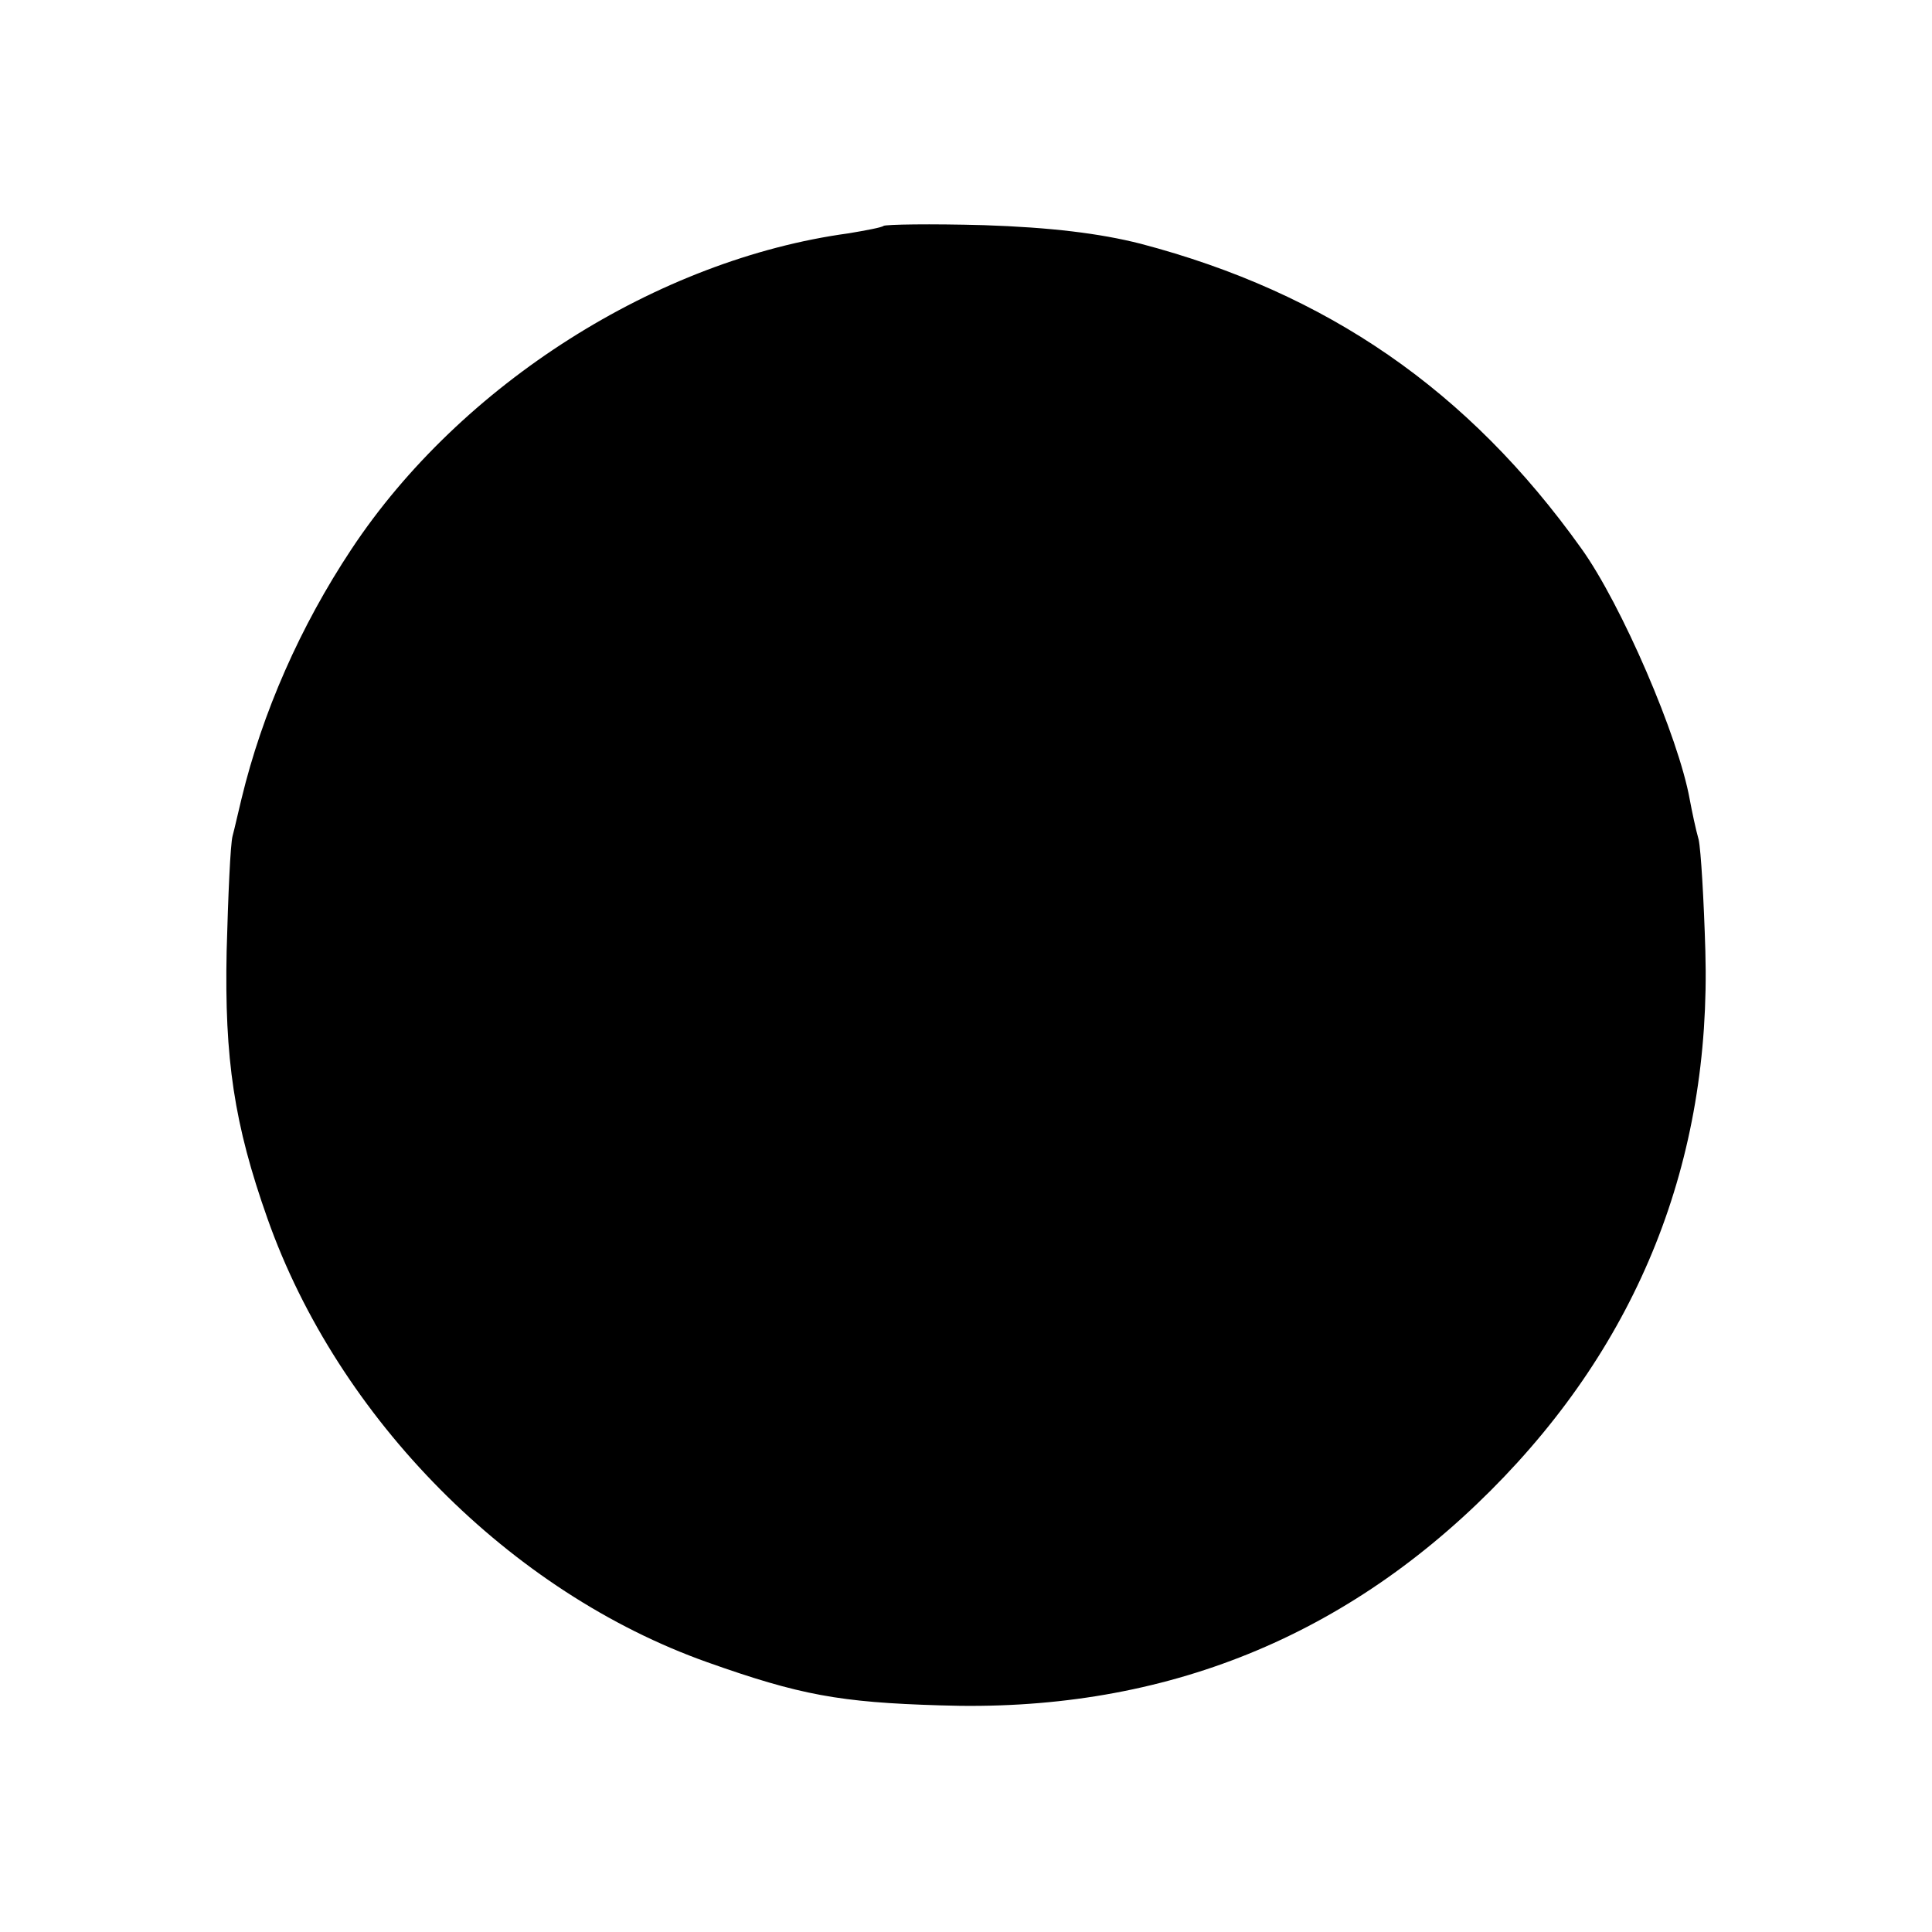 <?xml version="1.0" standalone="no"?>
<!DOCTYPE svg PUBLIC "-//W3C//DTD SVG 20010904//EN"
 "http://www.w3.org/TR/2001/REC-SVG-20010904/DTD/svg10.dtd">
<svg version="1.0" xmlns="http://www.w3.org/2000/svg"
 width="260pt" height="260pt" viewBox="0 0 260 260"
 preserveAspectRatio="xMidYMid meet">
<g transform="translate(0,260) scale(0.1,-0.1)"
fill="#000000" stroke="none">
<path d="M1189 2296 c-2 -2 -23 -6 -47 -10 -257 -35 -522 -203 -669 -425 -69
-104 -120 -220 -148 -336 -4 -16 -9 -39 -12 -50 -3 -11 -6 -81 -8 -155 -3
-145 10 -233 55 -360 95 -269 327 -503 592 -597 124 -44 178 -54 313 -58 291
-10 538 86 741 289 199 199 297 444 289 726 -2 69 -6 136 -9 150 -4 14 -9 38
-12 54 -15 84 -92 263 -146 338 -152 213 -342 344 -593 410 -55 14 -121 22
-211 25 -72 2 -132 1 -135 -1z"/>
</g>
</svg>
